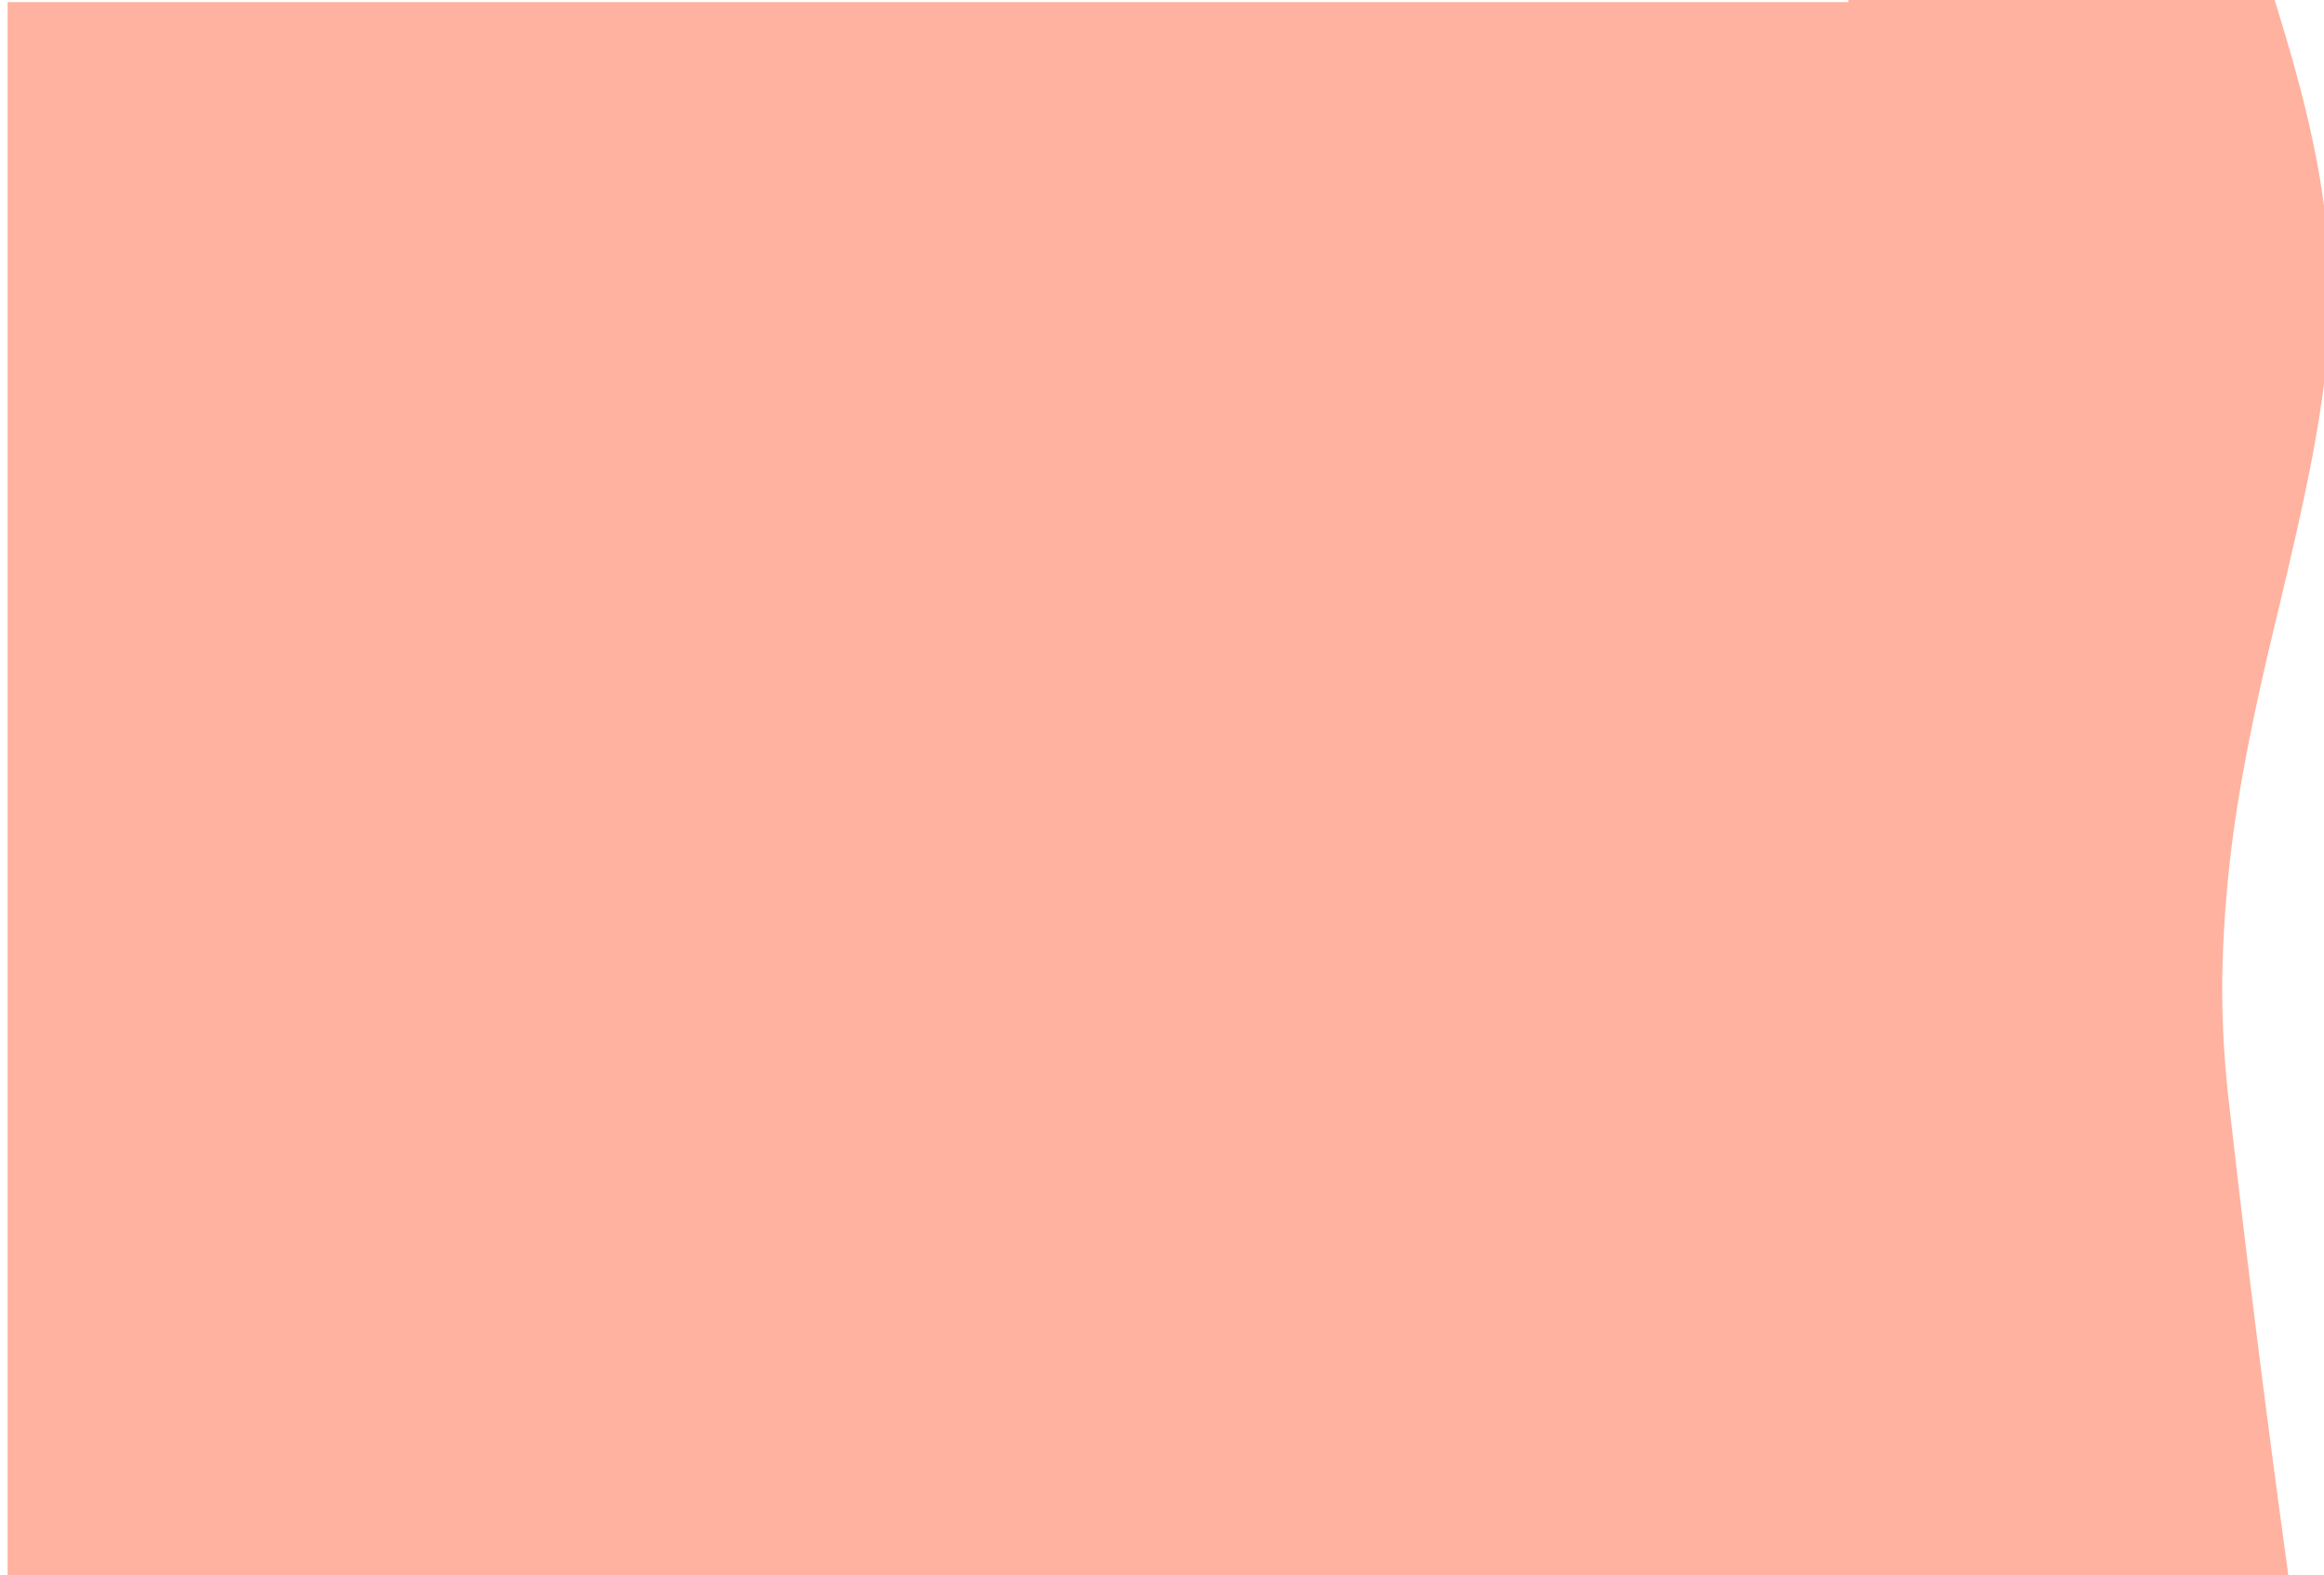 <?xml version="1.0" encoding="utf-8"?>
<!-- Generator: $$$/GeneralStr/196=Adobe Illustrator 27.6.0, SVG Export Plug-In . SVG Version: 6.00 Build 0)  -->
<svg version="1.1" id="Laag_1" xmlns="http://www.w3.org/2000/svg" xmlns:xlink="http://www.w3.org/1999/xlink" x="0px" y="0px"
	 viewBox="0 0 334.7 226.8" style="enable-background:new 0 0 334.7 226.8;" xml:space="preserve">
<style type="text/css">
	.st0{fill:#FFB29F;}
</style>
<path class="st0" d="M329.6,227.1c-1.5-10.9-5.1-37.3-8.7-69.3c-0.7-6.4-1-12.9-0.8-19.4c0.2-6.1,0.7-12.1,1.5-18.1
	c1.6-11.7,4.2-22.9,6.8-33.6l0,0l0,0l0,0c3-12.7,5.8-24.6,6.9-36.8c0.4-4.9,0.4-9.8,0-14.7c-0.4-4.8-1.1-9.6-2.1-14.3
	c-1.5-7.4-3.7-14.7-5.6-20.9h-61.4l0,0v0.3H1.1v226.8H329.6z"/>
</svg>
